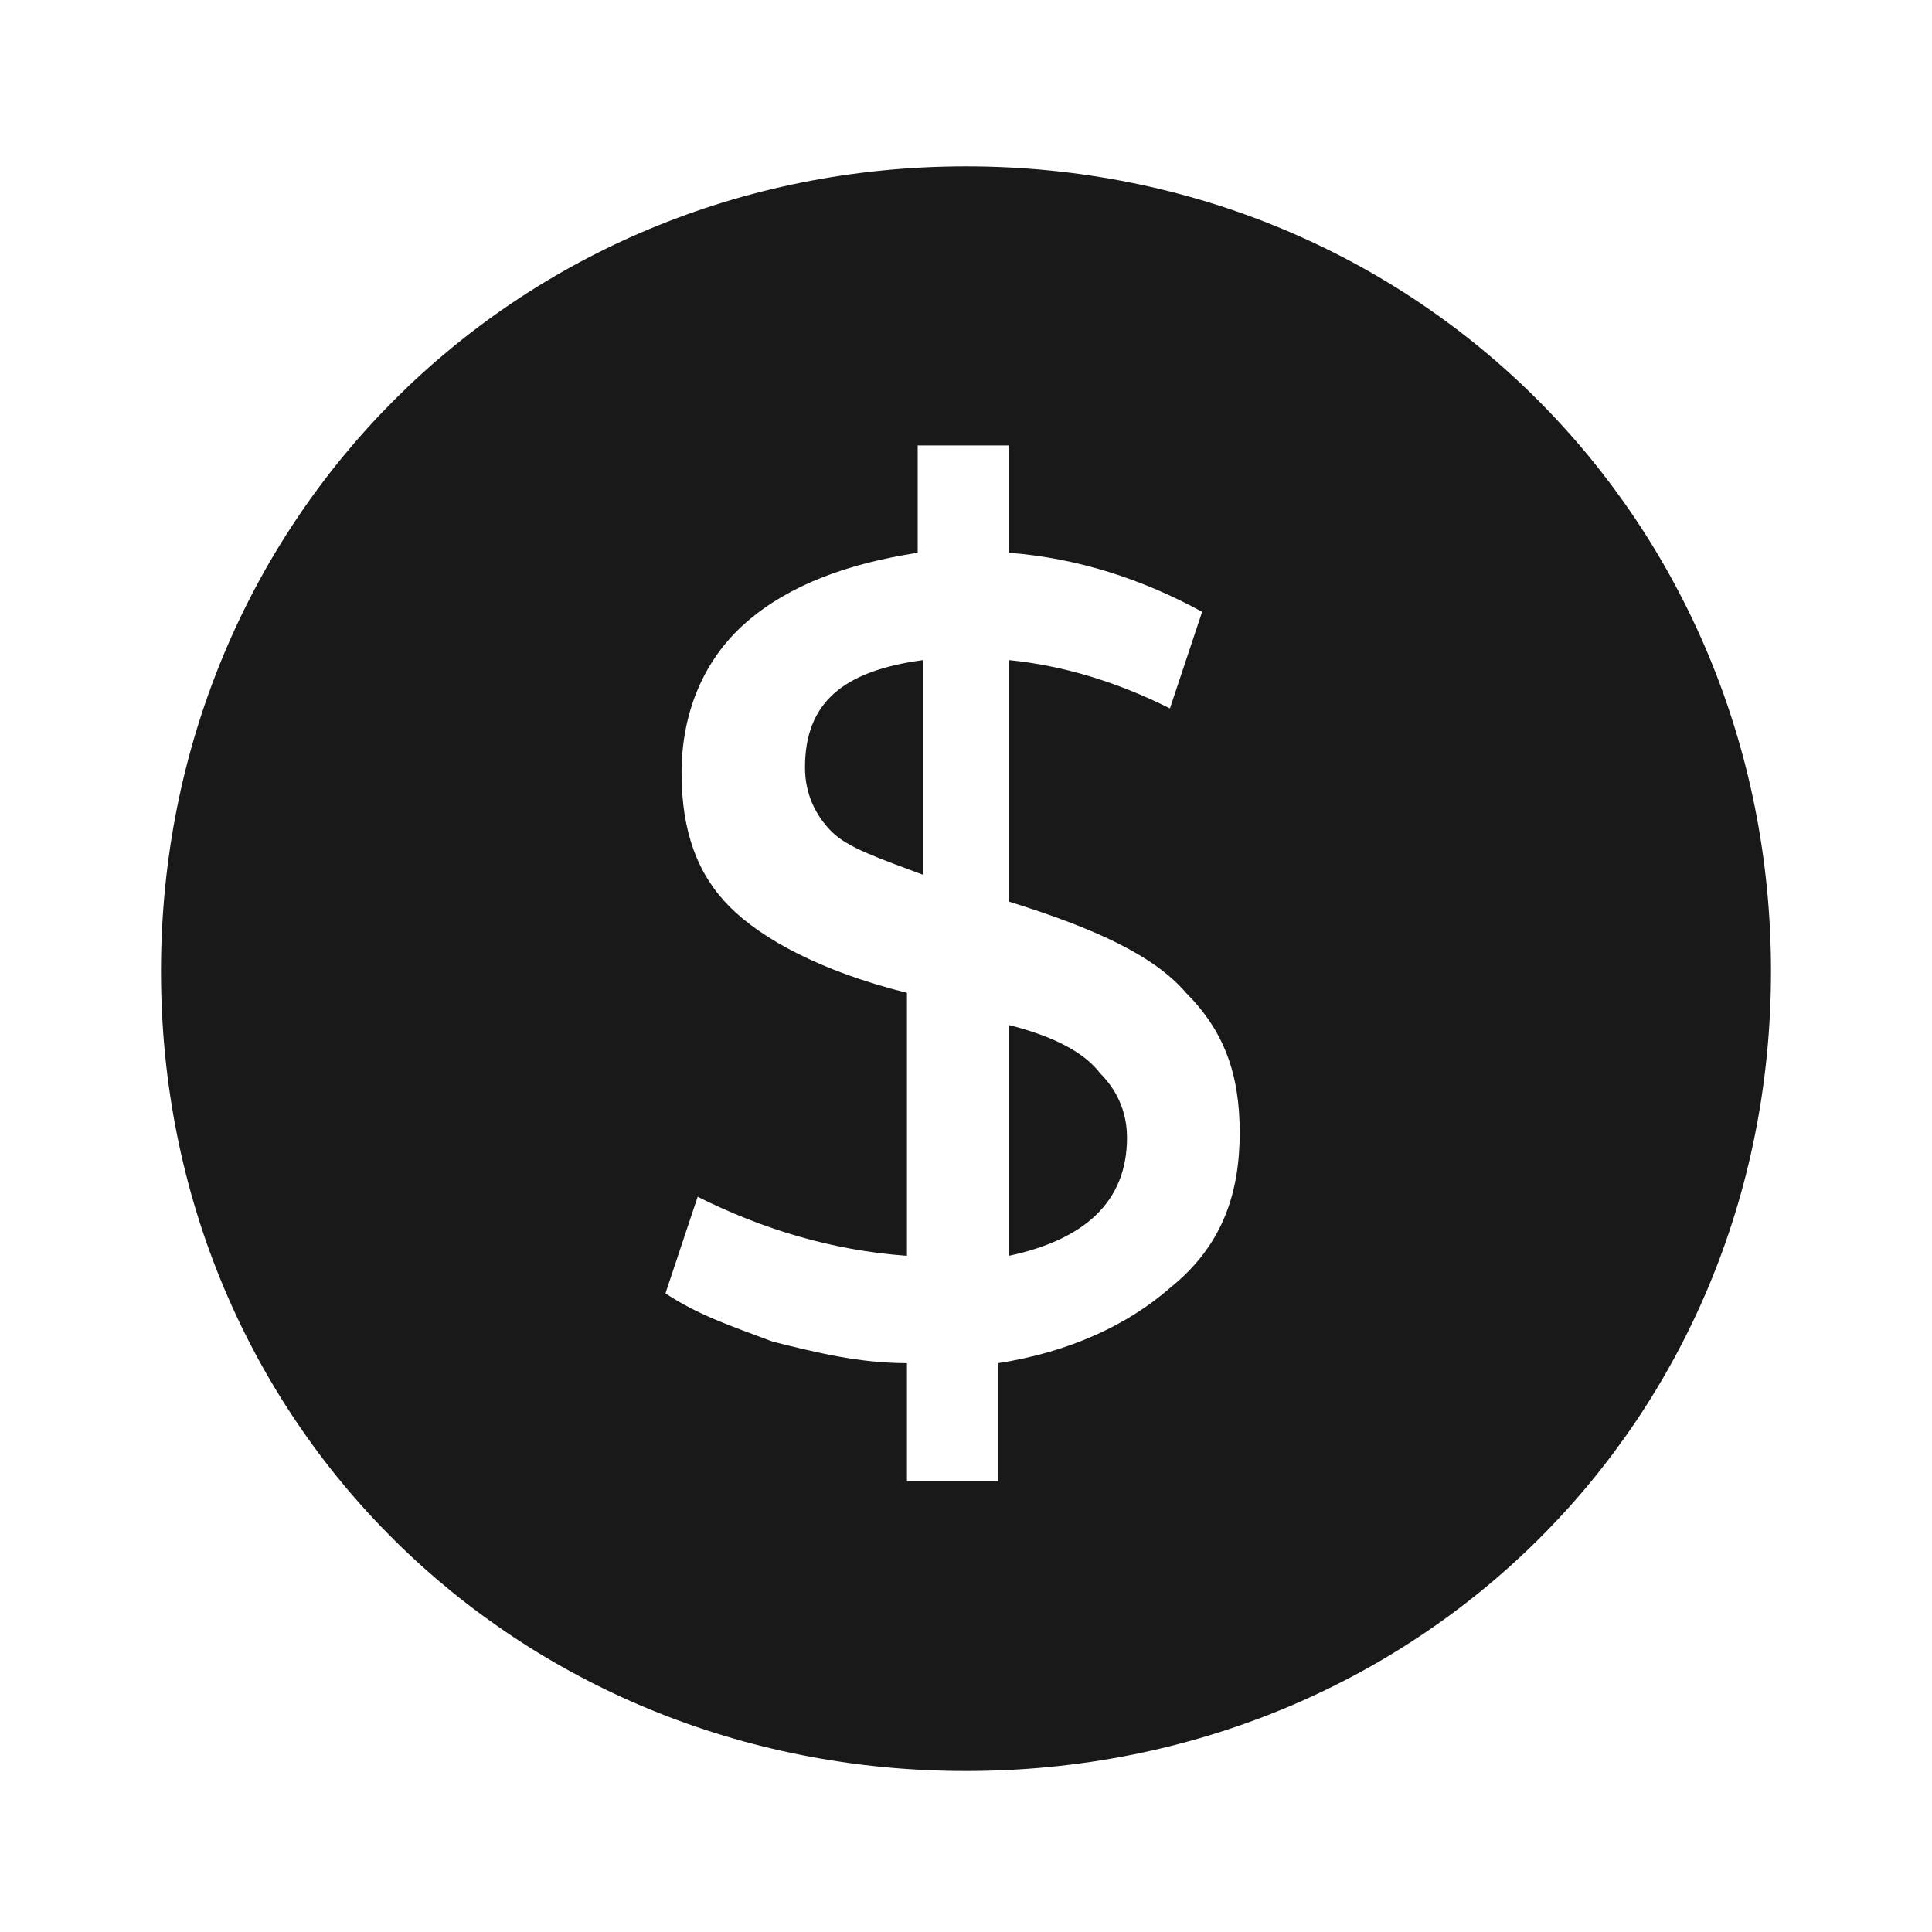 <svg xmlns="http://www.w3.org/2000/svg" viewBox="0 0 36 36" width="40" height="40">
    <path fill="#191919" d="M17.2 12.3v4c-.8-.3-1.4-.5-1.7-.8-.3-.3-.5-.7-.5-1.2 0-1.2.7-1.8 2.2-2zm1.6 6.8v4.3c1.4-.3 2.2-1 2.2-2.2 0-.5-.2-.9-.5-1.2-.3-.4-.9-.7-1.7-.9zm14.2-1C33 26.5 26.4 33 18 33S3 26.5 3 18.1s6.6-15 15-15 15 6.6 15 15zm-9.9 3c0-1.1-.3-1.9-1-2.6-.6-.7-1.7-1.2-3.3-1.7v-4.5c1 .1 2 .4 3 .9l.6-1.8c-1.1-.6-2.3-1-3.6-1.1v-2h-1.7v2c-1.3.2-2.4.6-3.2 1.3-.8.7-1.2 1.7-1.2 2.8 0 1.1.3 1.9.9 2.5.6.6 1.7 1.2 3.3 1.6v4.9c-1.4-.1-2.7-.5-3.9-1.1l-.6 1.8c.6.4 1.2.6 2 .9.8.2 1.6.4 2.5.4v2.2h1.7v-2.2c1.3-.2 2.4-.7 3.2-1.4 1-.8 1.3-1.8 1.3-2.9z"/>
</svg>